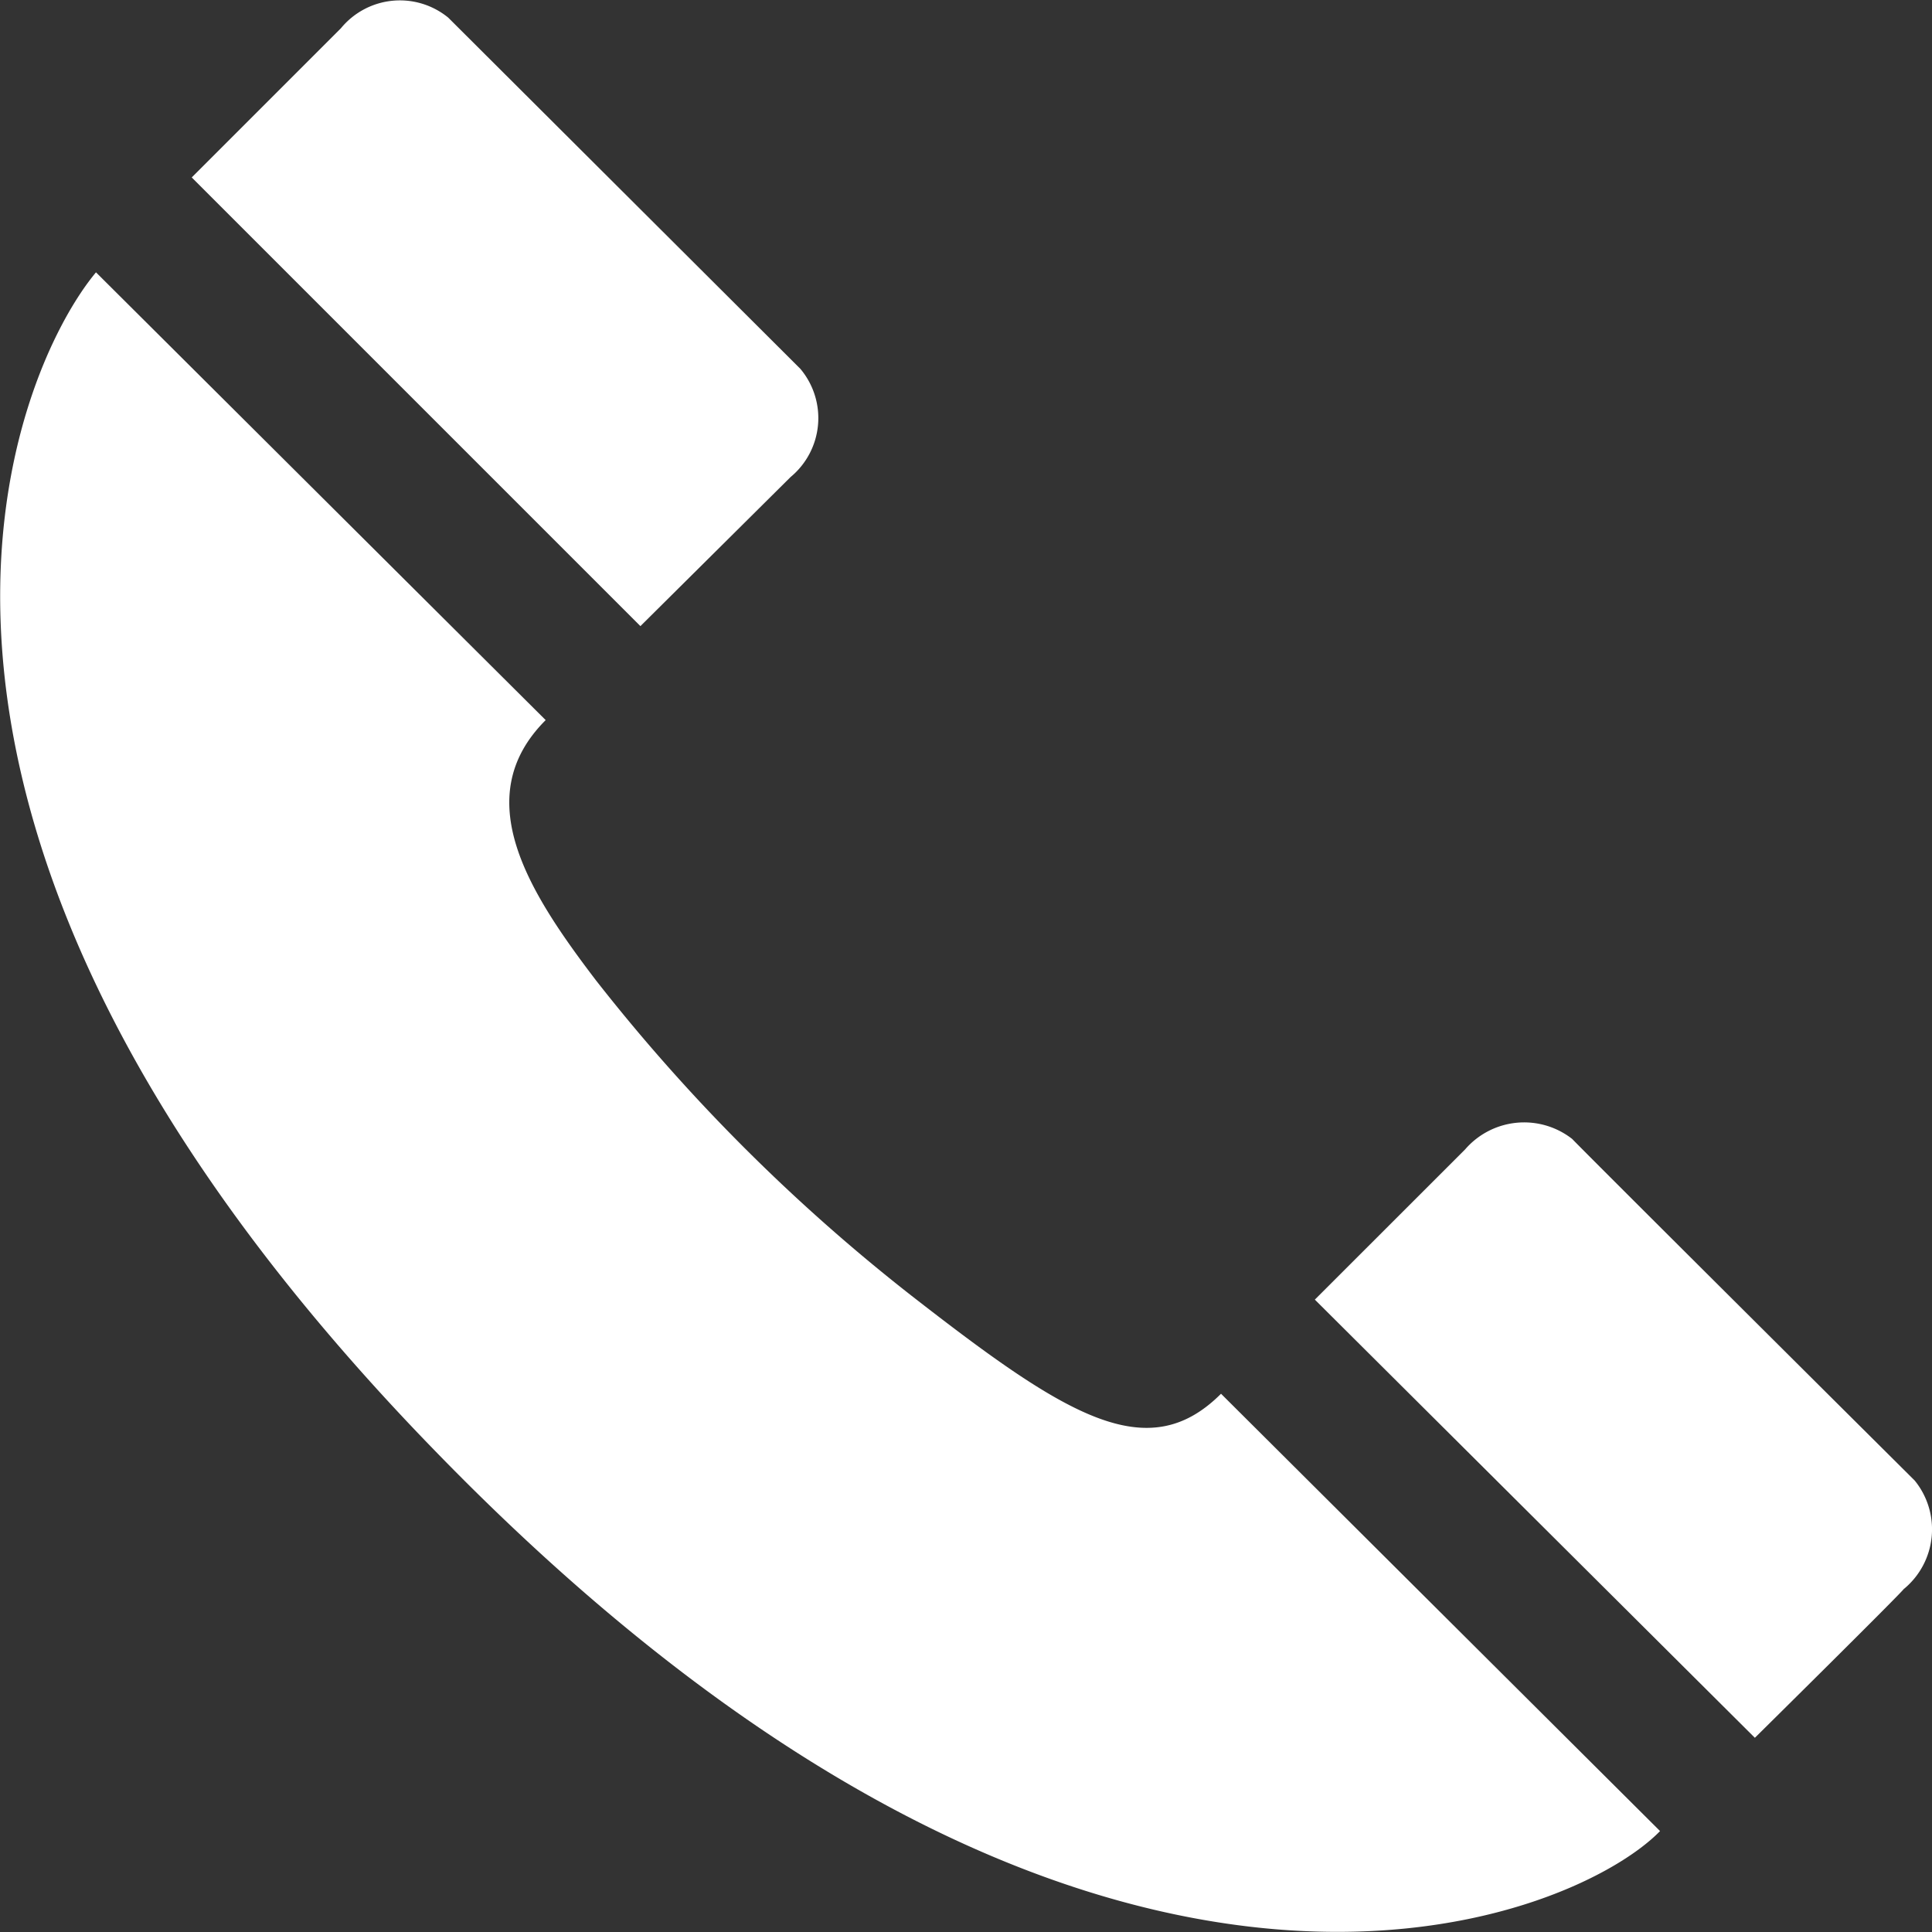 <svg xmlns="http://www.w3.org/2000/svg" width="25" height="25" viewBox="0 0 25 25"><rect x="0" y="0" width="25" height="25" fill="#333333" stroke="none"/><defs><clipPath id="a"><rect width="25" height="25" fill="#fff"/></clipPath></defs><g clip-path="url(#a)"><path d="M1.242,3.522C.2,4.772-2.394,10.533,5.64,18.783c8.455,8.7,14.693,6.091,15.841,4.909L15.8,18.033c-.955.955-2.011.284-4.011-1.273a23.835,23.835,0,0,1-4.08-4.08c-.875-1.148-1.648-2.364-.648-3.364Zm8.989,2.648a.99.99,0,0,0,.125-1.4L5.8.226A.988.988,0,0,0,4.412.363L2.481,2.294,8.287,8.1ZM24.64,20.556a1,1,0,0,0,.136-1.4c-4.432-4.409-4.432-4.42-4.432-4.42a1.009,1.009,0,0,0-1.386.136l-1.944,1.943,5.694,5.67s1.943-1.92,1.932-1.932" transform="translate(0 0.002)" fill="#fff" fill-rule="evenodd"/></g></svg>
